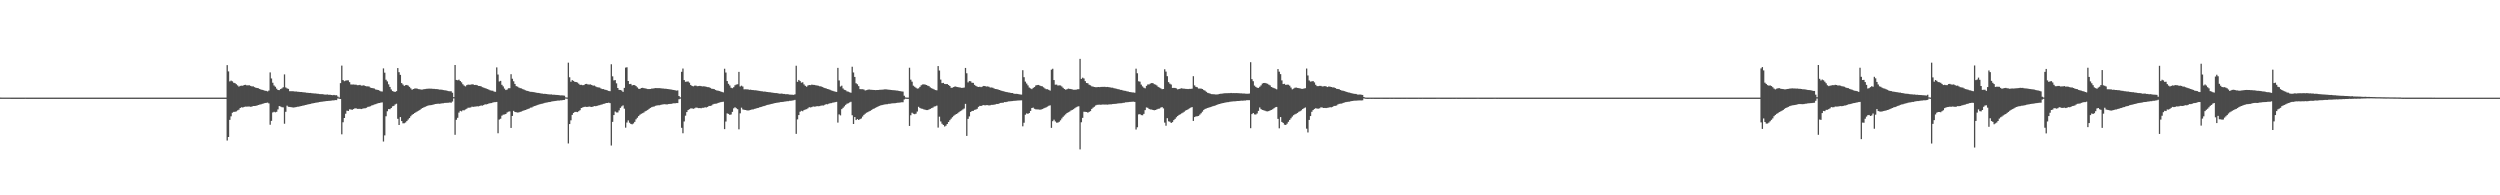 <?xml version="1.0" encoding="UTF-8"?>
<svg xmlns="http://www.w3.org/2000/svg" width="1920" height="150">
  <path d="M0 74.911h1v1.000H0zM1 74.934h1v1.000H1zM2 74.952h1v1.000H2zM3 74.941h1v1.000H3zM4 74.940h1v1.000H4zM5 74.952h1v1.000H5zM6 74.946h1v1.000H6zM7 74.952h1v1.000H7zM8 74.958h1v1.000H8zM9 74.957h1v1.000H9zM10 74.965h1v1.000H10zM11 74.959h1v1.000H11zM12 74.963h1v1.000H12zM13 74.962h1v1.000H13zM14 74.965h1v1.000H14zM15 74.961h1v1.000H15zM16 74.957h1v1.000H16zM17 74.961h1v1.000H17zM18 74.969h1v1.000H18zM19 74.952h1v1.000H19zM20 74.969h1v1.000H20zM21 74.962h1v1.000H21zM22 74.961h1v1.000H22zM23 74.968h1v1.000H23zM24 74.966h1v1.000H24zM25 74.965h1v1.000H25zM26 74.960h1v1.000H26zM27 74.964h1v1.000H27zM28 74.962h1v1.000H28zM29 74.969h1v1.000H29zM30 74.967h1v1.000H30zM31 74.972h1v1.000H31zM32 74.969h1v1.000H32zM33 74.969h1v1.000H33zM34 74.974h1v1.000H34zM35 74.972h1v1.000H35zM36 74.967h1v1.000H36zM37 74.972h1v1.000H37zM38 74.968h1v1.000H38zM39 74.970h1v1.000H39zM40 74.970h1v1.000H40zM41 74.971h1v1.000H41zM42 74.972h1v1.000H42zM43 74.964h1v1.000H43zM44 74.973h1v1.000H44zM45 74.970h1v1.000H45zM46 74.972h1v1.000H46zM47 74.970h1v1.000H47zM48 74.974h1v1.000H48zM49 74.970h1v1.000H49zM50 74.970h1v1.000H50zM51 74.975h1v1.000H51zM52 74.969h1v1.000H52zM53 74.973h1v1.000H53zM54 74.969h1v1.000H54zM55 74.976h1v1.000H55zM56 74.976h1v1.000H56zM57 74.974h1v1.000H57zM58 74.974h1v1.000H58zM59 74.975h1v1.000H59zM60 74.974h1v1.000H60zM61 74.971h1v1.000H61zM62 74.973h1v1.000H62zM63 74.974h1v1.000H63zM64 74.973h1v1.000H64zM65 74.974h1v1.000H65zM66 74.975h1v1.000H66zM67 74.972h1v1.000H67zM68 74.978h1v1.000H68zM69 74.978h1v1.000H69zM70 74.969h1v1.000H70zM71 74.972h1v1.000H71zM72 74.977h1v1.000H72zM73 74.978h1v1.000H73zM74 74.973h1v1.000H74zM75 74.976h1v1.000H75zM76 74.977h1v1.000H76zM77 74.977h1v1.000H77zM78 74.974h1v1.000H78zM79 74.971h1v1.000H79zM80 74.975h1v1.000H80zM81 74.979h1v1.000H81zM82 74.974h1v1.000H82zM83 74.973h1v1.000H83zM84 74.974h1v1.000H84zM85 74.974h1v1.000H85zM86 74.973h1v1.000H86zM87 74.974h1v1.000H87zM88 74.973h1v1.000H88zM89 74.978h1v1.000H89zM90 74.979h1v1.000H90zM91 74.978h1v1.000H91zM92 74.978h1v1.000H92zM93 74.975h1v1.000H93zM94 74.978h1v1.000H94zM95 74.978h1v1.000H95zM96 74.979h1v1.000H96zM97 74.979h1v1.000H97zM98 74.976h1v1.000H98zM99 74.976h1v1.000H99zM100 74.979h1v1.000H100zM101 74.975h1v1.000H101zM102 74.980h1v1.000H102zM103 74.979h1v1.000H103zM104 74.976h1v1.000H104zM105 74.978h1v1.000H105zM106 74.973h1v1.000H106zM107 74.978h1v1.000H107zM108 74.979h1v1.000H108zM109 74.976h1v1.000H109zM110 74.974h1v1.000H110zM111 74.974h1v1.000H111zM112 74.977h1v1.000H112zM113 74.979h1v1.000H113zM114 74.977h1v1.000H114zM115 74.978h1v1.000H115zM116 74.976h1v1.000H116zM117 74.976h1v1.000H117zM118 74.977h1v1.000H118zM119 74.979h1v1.000H119zM120 74.973h1v1.000H120zM121 74.972h1v1.000H121zM122 74.973h1v1.000H122zM123 74.974h1v1.000H123zM124 74.977h1v1.000H124zM125 74.976h1v1.000H125zM126 74.977h1v1.000H126zM127 74.973h1v1.000H127zM128 74.980h1v1.000H128zM129 74.979h1v1.000H129zM130 74.979h1v1.000H130zM131 74.973h1v1.000H131zM132 74.976h1v1.000H132zM133 74.977h1v1.000H133zM134 74.978h1v1.000H134zM135 74.977h1v1.000H135zM136 74.977h1v1.000H136zM137 74.974h1v1.000H137zM138 74.978h1v1.000H138zM139 74.972h1v1.000H139zM140 74.976h1v1.000H140zM141 74.976h1v1.000H141zM142 74.976h1v1.000H142zM143 74.977h1v1.000H143zM144 74.978h1v1.000H144zM145 74.971h1v1.000H145zM146 74.977h1v1.000H146zM147 74.978h1v1.000H147zM148 74.976h1v1.000H148zM149 74.973h1v1.000H149zM150 74.976h1v1.000H150zM151 74.972h1v1.000H151zM152 74.976h1v1.000H152zM153 74.979h1v1.000H153zM154 74.972h1v1.000H154zM155 74.978h1v1.000H155zM156 74.974h1v1.000H156zM157 74.976h1v1.000H157zM158 74.978h1v1.000H158zM159 74.975h1v1.000H159zM160 74.981h1v1.000H160zM161 74.972h1v1.000H161zM162 74.978h1v1.000H162zM163 74.977h1v1.000H163zM164 74.973h1v1.000H164zM165 74.978h1v1.000H165zM166 74.975h1v1.000H166zM167 74.977h1v1.000H167zM168 74.971h1v1.000H168zM169 74.974h1v1.000H169zM170 74.977h1v1.000H170zM171 74.975h1v1.000H171zM172 74.978h1v1.000H172zM173 74.975h1v1.000H173zM174 50.031h1v57.889H174zM175 54.840h1v50.383H175zM176 62.536h1v29.541H176zM177 61.884h1v27.468H177zM178 62.467h1v24.117H178zM179 63.520h1v22.392H179zM180 63.838h1v22.042H180zM181 64.670h1v20.901H181zM182 65.571h1v19.219H182zM183 66.519h1v17.714H183zM184 65.939h1v16.988H184zM185 65.804h1v16.570H185zM186 65.849h1v16.759H186zM187 65.291h1v16.855H187zM188 65.145h1v16.704H188zM189 65.527h1v16.413H189zM190 65.539h1v16.301H190zM191 65.507h1v16.300H191zM192 65.925h1v16.082H192zM193 66.360h1v15.491H193zM194 66.328h1v15.093H194zM195 66.922h1v14.505H195zM196 67.382h1v13.909H196zM197 67.607h1v13.366H197zM198 67.786h1v12.863H198zM199 68.348h1v11.992H199zM200 68.795h1v11.351H200zM201 69.032h1v10.689H201zM202 69.290h1v10.226H202zM203 69.669h1v9.452H203zM204 69.776h1v9.250H204zM205 70.169h1v8.637H205zM206 69.547h1v9.847H206zM207 55.605h1v40.202H207zM208 60.248h1v32.590H208zM209 63.524h1v22.834H209zM210 65.636h1v20.247H210zM211 66.613h1v19.639H211zM212 68.092h1v17.789H212zM213 69.121h1v14.889H213zM214 69.198h1v12.286H214zM215 68.406h1v13.393H215zM216 67.888h1v14.443H216zM217 67.026h1v15.452H217zM218 57.144h1v37.906H218zM219 67.189h1v18.660H219zM220 67.905h1v13.231H220zM221 68.244h1v13.785H221zM222 70.018h1v12.105H222zM223 70.016h1v12.256H223zM224 70.042h1v12.422H224zM225 70.103h1v12.506H225zM226 70.311h1v12.130H226zM227 70.230h1v12.006H227zM228 70.476h1v11.485H228zM229 70.510h1v11.424H229zM230 70.639h1v10.955H230zM231 70.639h1v10.782H231zM232 70.800h1v10.343H232zM233 70.926h1v10.084H233zM234 71.024h1v9.617H234zM235 71.207h1v9.291H235zM236 71.250h1v8.943H236zM237 71.422h1v8.567H237zM238 71.386h1v8.454H238zM239 71.594h1v7.879H239zM240 71.670h1v7.614H240zM241 71.759h1v7.354H241zM242 71.786h1v7.133H242zM243 71.970h1v6.764H243zM244 72.032h1v6.564H244zM245 72.224h1v6.101H245zM246 72.302h1v5.883H246zM247 72.282h1v5.793H247zM248 72.449h1v5.484H248zM249 72.630h1v5.191H249zM250 72.636h1v4.963H250zM251 72.564h1v5.002H251zM252 72.788h1v4.680H252zM253 72.777h1v4.634H253zM254 72.969h1v4.311H254zM255 73.101h1v3.994H255zM256 72.895h1v4.225H256zM257 73.156h1v3.718H257zM258 73.098h1v3.787H258zM259 74.136h1v1.496H259zM260 74.836h1v1.000H260zM261 63.859h1v12.175H261zM262 50.404h1v52.756H262zM263 61.500h1v32.418H263zM264 62.378h1v28.244H264zM265 61.896h1v25.432H265zM266 61.679h1v23.324H266zM267 61.707h1v23.530H267zM268 63.085h1v20.859H268zM269 64.855h1v19.236H269zM270 64.918h1v19.464H270zM271 64.873h1v18.897H271zM272 65.017h1v18.210H272zM273 65.013h1v18.187H273zM274 65.432h1v18.170H274zM275 65.357h1v18.229H275zM276 65.170h1v18.408H276zM277 65.751h1v18.000H277zM278 65.684h1v17.793H278zM279 65.506h1v17.693H279zM280 66.023h1v17.101H280zM281 66.294h1v16.513H281zM282 66.292h1v15.807H282zM283 66.468h1v15.476H283zM284 67.284h1v14.340H284zM285 67.590h1v13.423H285zM286 67.727h1v13.015H286zM287 67.969h1v12.237H287zM288 68.717h1v11.294H288zM289 68.896h1v10.739H289zM290 69.135h1v10.094H290zM291 69.628h1v9.460H291zM292 70.126h1v8.672H292zM293 70.279h1v8.340H293zM294 52.524h1v56.198H294zM295 55.804h1v48.160H295zM296 61.252h1v28.025H296zM297 62.496h1v22.945H297zM298 64.791h1v18.975H298zM299 66.740h1v17.102H299zM300 68.719h1v14.212H300zM301 69.934h1v11.734H301zM302 70.375h1v10.936H302zM303 70.620h1v9.627H303zM304 69.980h1v9.668H304zM305 52.293h1v38.960H305zM306 55.451h1v40.524H306zM307 57.496h1v32.427H307zM308 63.775h1v29.214H308zM309 64.908h1v29.815H309zM310 65.964h1v28.689H310zM311 65.399h1v28.655H311zM312 65.243h1v27.712H312zM313 65.764h1v26.028H313zM314 66.739h1v23.929H314zM315 67.862h1v21.433H315zM316 68.901h1v19.291H316zM317 68.354h1v19.189H317zM318 67.967h1v18.800H318zM319 67.891h1v18.282H319zM320 68.091h1v17.450H320zM321 68.461h1v16.586H321zM322 68.553h1v15.866H322zM323 68.792h1v14.782H323zM324 68.770h1v14.162H324zM325 68.520h1v13.985H325zM326 68.401h1v13.662H326zM327 68.189h1v13.365H327zM328 68.123h1v13.104H328zM329 68.031h1v12.889H329zM330 68.108h1v12.688H330zM331 68.115h1v12.554H331zM332 68.234h1v12.190H332zM333 68.225h1v11.920H333zM334 68.384h1v11.489H334zM335 68.420h1v11.358H335zM336 68.570h1v11.044H336zM337 68.799h1v10.942H337zM338 68.803h1v10.771H338zM339 68.905h1v10.460H339zM340 69.157h1v10.135H340zM341 69.340h1v9.721H341zM342 69.441h1v9.556H342zM343 69.756h1v9.171H343zM344 69.980h1v8.907H344zM345 70.111h1v8.587H345zM346 70.078h1v8.844H346zM347 71.233h1v6.758H347zM348 74.583h1v1.000H348zM349 49.929h1v53.606H349zM350 61.400h1v30.631H350zM351 61.661h1v28.829H351zM352 61.204h1v25.277H352zM353 62.226h1v22.944H353zM354 63.231h1v22.302H354zM355 64.740h1v19.919H355zM356 65.720h1v19.015H356zM357 66.351h1v17.726H357zM358 65.385h1v18.120H358zM359 64.981h1v17.765H359zM360 65.073h1v17.610H360zM361 65.000h1v17.508H361zM362 64.708h1v17.227H362zM363 64.894h1v17.158H363zM364 65.268h1v16.646H364zM365 65.175h1v16.632H365zM366 65.432h1v16.172H366zM367 65.990h1v15.729H367zM368 66.048h1v15.333H368zM369 66.317h1v14.685H369zM370 66.970h1v14.170H370zM371 67.285h1v13.420H371zM372 67.681h1v12.441H372zM373 68.051h1v12.147H373zM374 68.411h1v11.496H374zM375 68.857h1v10.610H375zM376 69.378h1v9.893H376zM377 69.581h1v9.558H377zM378 69.698h1v9.041H378zM379 70.343h1v8.163H379zM380 70.521h1v7.893H380zM381 51.746h1v26.546H381zM382 57.252h1v45.117H382zM383 62.567h1v29.234H383zM384 62.117h1v29.047H384zM385 65.113h1v23.709H385zM386 66.375h1v21.696H386zM387 68.042h1v19.847H387zM388 69.172h1v18.404H388zM389 68.749h1v17.619H389zM390 67.812h1v17.956H390zM391 67.737h1v17.815H391zM392 56.977h1v41.283H392zM393 60.472h1v28.582H393zM394 62.420h1v22.731H394zM395 64.460h1v21.558H395zM396 66.158h1v20.037H396zM397 66.501h1v19.901H397zM398 67.218h1v19.086H398zM399 67.696h1v18.216H399zM400 67.886h1v17.761H400zM401 68.446h1v16.700H401zM402 68.805h1v15.987H402zM403 69.331h1v15.171H403zM404 69.709h1v14.430H404zM405 69.875h1v13.800H405zM406 70.276h1v13.014H406zM407 70.514h1v12.149H407zM408 70.554h1v11.986H408zM409 70.731h1v11.147H409zM410 70.863h1v10.595H410zM411 71.061h1v10.137H411zM412 71.302h1v9.449H412zM413 71.377h1v9.003H413zM414 71.515h1v8.626H414zM415 71.761h1v8.074H415zM416 71.899h1v7.715H416zM417 72.068h1v7.286H417zM418 72.026h1v6.961H418zM419 72.217h1v6.576H419zM420 72.348h1v6.315H420zM421 72.469h1v5.916H421zM422 72.549h1v5.782H422zM423 72.498h1v5.471H423zM424 72.751h1v5.095H424zM425 72.702h1v4.991H425zM426 72.863h1v4.641H426zM427 72.911h1v4.501H427zM428 72.954h1v4.262H428zM429 73.102h1v4.146H429zM430 73.255h1v3.785H430zM431 73.220h1v3.833H431zM432 73.301h1v3.503H432zM433 73.495h1v3.269H433zM434 74.746h1v1.000H434zM435 74.892h1v1.000H435zM436 48.139h1v62.028H436zM437 59.359h1v35.936H437zM438 62.749h1v29.663H438zM439 61.553h1v26.642H439zM440 62.091h1v24.624H440zM441 62.888h1v23.056H441zM442 62.977h1v22.955H442zM443 63.379h1v22.750H443zM444 64.238h1v21.164H444zM445 65.177h1v19.458H445zM446 65.119h1v17.849H446zM447 65.417h1v17.121H447zM448 65.341h1v16.796H448zM449 64.560h1v17.423H449zM450 64.397h1v17.739H450zM451 64.825h1v17.232H451zM452 64.900h1v16.904H452zM453 64.794h1v17.209H453zM454 65.302h1v16.851H454zM455 65.814h1v16.042H455zM456 65.708h1v15.738H456zM457 66.333h1v15.225H457zM458 66.903h1v14.437H458zM459 67.119h1v13.836H459zM460 67.229h1v13.562H460zM461 67.899h1v12.554H461zM462 68.399h1v11.777H462zM463 68.410h1v11.370H463zM464 68.873h1v10.736H464zM465 69.092h1v10.034H465zM466 69.418h1v9.664H466zM467 69.815h1v9.041H467zM468 70.026h1v9.188H468zM469 49.375h1v62.369H469zM470 58.607h1v35.010H470zM471 61.761h1v26.625H471zM472 61.473h1v24.172H472zM473 63.990h1v22.390H473zM474 67.576h1v18.777H474zM475 69.015h1v15.770H475zM476 69.126h1v13.698H476zM477 69.538h1v12.174H477zM478 70.572h1v10.366H478zM479 67.466h1v15.977H479zM480 51.913h1v46.141H480zM481 51.668h1v42.422H481zM482 62.223h1v30.223H482zM483 64.585h1v29.698H483zM484 64.433h1v30.772H484zM485 65.577h1v29.933H485zM486 65.301h1v29.500H486zM487 65.401h1v28.181H487zM488 66.113h1v25.557H488zM489 67.120h1v23.316H489zM490 68.133h1v21.008H490zM491 68.276h1v19.815H491zM492 67.568h1v19.841H492zM493 67.456h1v19.496H493zM494 67.706h1v18.710H494zM495 67.867h1v17.631H495zM496 68.108h1v16.944H496zM497 68.404h1v16.020H497zM498 68.396h1v15.203H498zM499 68.369h1v14.528H499zM500 68.046h1v14.292H500zM501 68.001h1v13.988H501zM502 67.805h1v13.969H502zM503 67.619h1v13.632H503zM504 67.707h1v13.296H504zM505 67.711h1v13.153H505zM506 67.699h1v13.133H506zM507 67.787h1v12.761H507zM508 67.951h1v12.310H508zM509 67.983h1v12.134H509zM510 68.126h1v11.906H510zM511 68.163h1v12.016H511zM512 68.358h1v11.840H512zM513 68.469h1v11.473H513zM514 68.629h1v11.193H514zM515 68.741h1v11.011H515zM516 68.979h1v10.510H516zM517 69.132h1v10.187H517zM518 69.332h1v10.010H518zM519 69.561h1v9.597H519zM520 69.451h1v9.683H520zM521 73.713h1v2.537H521zM522 74.760h1v1.000H522zM523 55.152h1v42.995H523zM524 52.651h1v49.706H524zM525 61.494h1v31.815H525zM526 62.817h1v26.004H526zM527 62.678h1v23.367H527zM528 62.586h1v21.968H528zM529 63.478h1v20.400H529zM530 65.227h1v18.024H530zM531 66.004h1v17.224H531zM532 66.318h1v17.225H532zM533 65.781h1v17.419H533zM534 65.735h1v16.825H534zM535 66.198h1v16.536H535zM536 66.087h1v16.969H536zM537 65.929h1v17.066H537zM538 66.154h1v16.992H538zM539 66.341h1v16.452H539zM540 66.234h1v16.561H540zM541 66.401h1v16.003H541zM542 66.672h1v15.851H542zM543 66.926h1v15.198H543zM544 66.990h1v14.360H544zM545 67.487h1v13.888H545zM546 68.080h1v12.961H546zM547 68.234h1v11.985H547zM548 68.387h1v11.377H548zM549 69.073h1v10.603H549zM550 69.483h1v10.095H550zM551 69.620h1v9.426H551zM552 69.929h1v8.829H552zM553 70.256h1v8.237H553zM554 70.603h1v7.681H554zM555 70.963h1v7.171H555zM556 52.803h1v46.387H556zM557 55.726h1v37.636H557zM558 62.249h1v24.861H558zM559 64.368h1v23.087H559zM560 65.634h1v22.589H560zM561 67.360h1v20.570H561zM562 67.742h1v18.195H562zM563 66.978h1v16.221H563zM564 65.470h1v16.932H564zM565 64.933h1v18.191H565zM566 64.732h1v19.145H566zM567 55.194h1v44.125H567zM568 66.425h1v20.627H568zM569 65.777h1v16.903H569zM570 66.438h1v17.619H570zM571 68.622h1v15.688H571zM572 68.573h1v15.906H572zM573 68.585h1v16.171H573zM574 68.679h1v16.222H574zM575 68.943h1v15.764H575zM576 68.872h1v15.561H576zM577 69.131h1v14.942H577zM578 69.184h1v14.844H578zM579 69.326h1v14.281H579zM580 69.312h1v14.078H580zM581 69.539h1v13.467H581zM582 69.682h1v13.157H582zM583 69.814h1v12.549H583zM584 70.062h1v12.111H584zM585 70.134h1v11.639H585zM586 70.353h1v11.134H586zM587 70.317h1v10.981H587zM588 70.567h1v10.231H588zM589 70.674h1v9.881H589zM590 70.809h1v9.563H590zM591 70.850h1v9.249H591zM592 71.064h1v8.779H592zM593 71.159h1v8.506H593zM594 71.398h1v7.927H594zM595 71.495h1v7.624H595zM596 71.489h1v7.477H596zM597 71.692h1v7.105H597zM598 71.925h1v6.728H598zM599 71.923h1v6.441H599zM600 71.849h1v6.498H600zM601 72.147h1v6.063H601zM602 72.135h1v5.906H602zM603 72.394h1v5.555H603zM604 72.286h1v5.448H604zM605 72.442h1v5.300H605zM606 72.641h1v4.783H606zM607 72.721h1v4.686H607zM608 72.737h1v4.474H608zM609 72.833h1v4.202H609zM610 72.424h1v4.267H610zM611 50.468h1v52.347H611zM612 62.835h1v28.853H612zM613 61.368h1v27.001H613zM614 62.283h1v23.543H614zM615 63.478h1v21.628H615zM616 63.179h1v22.252H616zM617 64.835h1v19.677H617zM618 65.904h1v18.241H618zM619 66.619h1v17.236H619zM620 65.652h1v17.524H620zM621 65.271h1v17.035H621zM622 65.357h1v17.190H622zM623 64.971h1v17.321H623zM624 65.153h1v16.606H624zM625 65.241h1v16.704H625zM626 65.461h1v16.346H626zM627 65.651h1v15.845H627zM628 65.863h1v15.748H628zM629 66.237h1v15.277H629zM630 66.286h1v14.875H630zM631 66.756h1v14.243H631zM632 67.221h1v13.803H632zM633 67.623h1v12.882H633zM634 67.908h1v12.075H634zM635 68.350h1v11.755H635zM636 68.560h1v11.088H636zM637 68.987h1v10.332H637zM638 69.481h1v9.705H638zM639 69.720h1v9.121H639zM640 70.105h1v8.584H640zM641 70.414h1v8.045H641zM642 70.603h1v7.649H642zM643 52.108h1v42.047H643zM644 61.784h1v26.067H644zM645 66.484h1v22.158H645zM646 65.808h1v18.008H646zM647 67.942h1v14.832H647zM648 68.947h1v12.754H648zM649 69.253h1v11.304H649zM650 70.154h1v9.494H650zM651 70.391h1v8.910H651zM652 70.850h1v7.819H652zM653 71.223h1v6.973H653zM654 51.270h1v37.233H654zM655 55.631h1v39.582H655zM656 59.078h1v30.850H656zM657 63.923h1v28.305H657zM658 64.735h1v26.686H658zM659 66.142h1v25.994H659zM660 68.473h1v23.039H660zM661 68.485h1v22.510H661zM662 68.486h1v21.014H662zM663 68.761h1v19.467H663zM664 69.475h1v17.867H664zM665 69.197h1v17.375H665zM666 68.931h1v17.196H666zM667 68.702h1v16.814H667zM668 68.921h1v16.163H668zM669 68.986h1v15.458H669zM670 69.080h1v14.583H670zM671 69.096h1v14.224H671zM672 69.221h1v13.550H672zM673 69.095h1v13.115H673zM674 69.129h1v12.588H674zM675 68.954h1v12.350H675zM676 68.937h1v11.972H676zM677 68.868h1v11.815H677zM678 68.758h1v11.696H678zM679 68.607h1v11.624H679zM680 68.617h1v11.444H680zM681 68.765h1v11.271H681zM682 68.869h1v10.855H682zM683 68.965h1v10.747H683zM684 69.097h1v10.389H684zM685 69.207h1v10.138H685zM686 69.287h1v10.000H686zM687 69.376h1v9.885H687zM688 69.521h1v9.549H688zM689 69.605h1v9.314H689zM690 69.882h1v8.967H690zM691 70.034h1v8.680H691zM692 70.211h1v8.335H692zM693 70.332h1v8.190H693zM694 73.518h1v2.882H694zM695 74.804h1v1.000H695zM696 74.945h1v1.000H696zM697 74.956h1v1.000H697zM698 51.998h1v44.742H698zM699 61.171h1v27.334H699zM700 62.706h1v23.878H700zM701 65.771h1v21.557H701zM702 66.602h1v21.078H702zM703 67.402h1v19.916H703zM704 68.071h1v17.561H704zM705 67.853h1v14.159H705zM706 66.737h1v16.156H706zM707 65.493h1v17.911H707zM708 64.880h1v18.684H708zM709 64.770h1v19.242H709zM710 64.911h1v19.371H710zM711 65.286h1v19.226H711zM712 65.774h1v18.758H712zM713 66.170h1v17.892H713zM714 67.133h1v16.476H714zM715 67.752h1v15.301H715zM716 68.195h1v14.418H716zM717 68.724h1v13.074H717zM718 69.152h1v12.438H718zM719 69.361h1v11.747H719zM720 50.762h1v47.244H720zM721 54.179h1v35.411H721zM722 61.120h1v32.146H722zM723 63.837h1v31.167H723zM724 63.657h1v32.340H724zM725 64.475h1v32.698H725zM726 64.637h1v31.881H726zM727 64.509h1v30.744H727zM728 65.295h1v28.417H728zM729 66.047h1v26.246H729zM730 67.432h1v23.722H730zM731 67.316h1v22.698H731zM732 66.815h1v22.116H732zM733 66.354h1v21.835H733zM734 66.644h1v20.932H734zM735 66.850h1v20.194H735zM736 67.085h1v19.067H736zM737 67.203h1v18.219H737zM738 67.493h1v17.369H738zM739 67.456h1v16.624H739zM740 67.203h1v16.151H740zM741 52.195h1v27.570H741zM742 56.266h1v48.106H742zM743 63.260h1v28.039H743zM744 62.260h1v27.114H744zM745 62.408h1v23.615H745zM746 63.535h1v21.688H746zM747 63.652h1v21.496H747zM748 65.153h1v19.249H748zM749 65.948h1v18.165H749zM750 66.510h1v17.058H750zM751 66.795h1v15.301H751zM752 66.621h1v14.707H752zM753 66.928h1v14.463H753zM754 66.471h1v14.486H754zM755 65.989h1v14.689H755zM756 66.124h1v14.835H756zM757 66.457h1v14.309H757zM758 66.352h1v14.382H758zM759 66.631h1v14.367H759zM760 67.230h1v13.590H760zM761 67.178h1v13.384H761zM762 67.404h1v13.137H762zM763 67.927h1v12.477H763zM764 68.337h1v11.866H764zM765 68.440h1v11.368H765zM766 68.733h1v11.157H766zM767 69.101h1v10.301H767zM768 69.440h1v9.634H768zM769 69.811h1v9.139H769zM770 70.038h1v8.837H770zM771 70.273h1v8.109H771zM772 70.610h1v7.850H772zM773 70.770h1v7.417H773zM774 70.988h1v6.896H774zM775 71.128h1v6.701H775zM776 71.409h1v6.322H776zM777 71.410h1v6.203H777zM778 71.850h1v5.604H778zM779 72.066h1v5.353H779zM780 72.025h1v5.264H780zM781 72.152h1v5.055H781zM782 72.366h1v4.800H782zM783 72.573h1v4.553H783zM784 72.641h1v4.418H784zM785 53.938h1v43.087H785zM786 59.304h1v34.931H786zM787 62.658h1v25.482H787zM788 64.129h1v22.945H788zM789 65.590h1v21.867H789zM790 67.238h1v19.532H790zM791 67.869h1v17.335H791zM792 68.445h1v14.510H792zM793 67.475h1v15.143H793zM794 66.847h1v16.701H794zM795 65.646h1v18.312H795zM796 65.314h1v18.706H796zM797 65.246h1v18.833H797zM798 65.621h1v18.582H798zM799 66.084h1v18.092H799zM800 66.317h1v17.435H800zM801 67.071h1v16.249H801zM802 67.883h1v14.937H802zM803 68.504h1v13.940H803zM804 68.529h1v13.345H804zM805 69.014h1v12.215H805zM806 69.590h1v11.292H806zM807 53.483h1v44.699H807zM808 52.780h1v40.322H808zM809 61.513h1v30.397H809zM810 65.019h1v28.261H810zM811 64.951h1v29.282H811zM812 65.710h1v28.460H812zM813 65.511h1v28.045H813zM814 65.639h1v26.757H814zM815 66.386h1v24.575H815zM816 67.420h1v22.272H816zM817 68.356h1v20.315H817zM818 68.937h1v18.800H818zM819 68.481h1v18.319H819zM820 68.023h1v18.201H820zM821 68.243h1v17.466H821zM822 68.404h1v16.491H822zM823 68.660h1v15.771H823zM824 68.928h1v14.935H824zM825 68.922h1v14.188H825zM826 68.881h1v13.519H826zM827 68.538h1v13.343H827zM828 68.510h1v13.082H828zM829 45.205h1v69.539H829zM830 60.558h1v33.342H830zM831 59.642h1v30.869H831zM832 60.258h1v25.553H832zM833 62.292h1v23.623H833zM834 63.756h1v22.254H834zM835 63.971h1v22.537H835zM836 65.061h1v20.872H836zM837 65.558h1v19.798H837zM838 66.303h1v17.355H838zM839 66.502h1v16.178H839zM840 66.821h1v15.151H840zM841 66.971h1v14.001H841zM842 66.957h1v13.598H842zM843 66.794h1v13.652H843zM844 66.904h1v13.472H844zM845 66.752h1v13.710H845zM846 66.712h1v13.573H846zM847 66.696h1v13.588H847zM848 66.674h1v13.644H848zM849 66.861h1v13.424H849zM850 66.786h1v13.577H850zM851 66.933h1v13.321H851zM852 67.052h1v13.094H852zM853 67.315h1v12.831H853zM854 67.353h1v12.555H854zM855 67.739h1v12.079H855zM856 67.954h1v11.835H856zM857 68.123h1v11.532H857zM858 68.448h1v11.002H858zM859 68.582h1v10.755H859zM860 69.023h1v10.274H860zM861 69.082h1v10.161H861zM862 69.499h1v9.496H862zM863 69.697h1v9.185H863zM864 69.810h1v8.785H864zM865 70.128h1v8.424H865zM866 70.275h1v8.138H866zM867 70.639h1v7.642H867zM868 70.769h1v7.462H868zM869 70.971h1v7.140H869zM870 71.020h1v7.060H870zM871 71.241h1v7.022H871zM872 52.713h1v46.749H872zM873 56.254h1v41.492H873zM874 62.433h1v25.449H874zM875 62.715h1v24.954H875zM876 64.961h1v23.479H876zM877 66.338h1v22.198H877zM878 67.354h1v20.110H878zM879 67.817h1v16.772H879zM880 65.949h1v16.579H880zM881 64.876h1v17.934H881zM882 64.810h1v18.856H882zM883 64.151h1v19.924H883zM884 63.815h1v20.316H884zM885 63.853h1v20.619H885zM886 64.685h1v19.974H886zM887 64.989h1v19.476H887zM888 65.658h1v18.367H888zM889 66.702h1v16.857H889zM890 67.200h1v16.195H890zM891 67.826h1v14.831H891zM892 68.504h1v13.744H892zM893 68.370h1v14.858H893zM894 53.208h1v40.935H894zM895 55.010h1v41.544H895zM896 58.534h1v32.242H896zM897 63.063h1v30.145H897zM898 64.237h1v29.267H898zM899 64.923h1v29.539H899zM900 67.538h1v26.254H900zM901 67.502h1v24.774H901zM902 67.534h1v23.766H902zM903 67.867h1v22.219H903zM904 68.643h1v20.461H904zM905 68.375h1v19.869H905zM906 68.066h1v19.693H906zM907 67.776h1v19.292H907zM908 68.034h1v18.494H908zM909 68.122h1v17.687H909zM910 68.252h1v16.675H910zM911 68.277h1v16.203H911zM912 68.401h1v15.520H912zM913 68.233h1v15.010H913zM914 68.275h1v14.435H914zM915 68.097h1v14.119H915zM916 58.511h1v34.360H916zM917 65.611h1v24.277H917zM918 66.716h1v22.674H918zM919 67.039h1v22.244H919zM920 67.989h1v21.026H920zM921 67.979h1v20.024H921zM922 68.067h1v18.940H922zM923 68.330h1v17.405H923zM924 69.160h1v15.278H924zM925 69.650h1v13.993H925zM926 70.498h1v12.819H926zM927 71.252h1v11.666H927zM928 71.580h1v10.989H928zM929 71.920h1v10.346H929zM930 72.281h1v9.678H930zM931 72.329h1v9.210H931zM932 72.403h1v8.922H932zM933 72.572h1v8.438H933zM934 72.556h1v8.044H934zM935 72.462h1v7.667H935zM936 72.120h1v7.763H936zM937 71.986h1v7.651H937zM938 71.915h1v7.417H938zM939 71.722h1v7.398H939zM940 71.628h1v7.260H940zM941 71.596h1v7.122H941zM942 71.556h1v6.910H942zM943 71.533h1v6.915H943zM944 71.519h1v6.671H944zM945 71.376h1v6.654H945zM946 71.543h1v6.378H946zM947 71.450h1v6.386H947zM948 71.502h1v6.304H948zM949 71.490h1v6.184H949zM950 71.548h1v6.018H950zM951 71.556h1v5.999H951zM952 71.686h1v5.709H952zM953 71.680h1v5.636H953zM954 71.826h1v5.517H954zM955 71.786h1v5.448H955zM956 71.919h1v5.314H956zM957 71.965h1v5.006H957zM958 71.973h1v4.984H958zM959 71.858h1v5.114H959zM960 47.773h1v50.693H960zM961 60.795h1v26.868H961zM962 62.349h1v24.439H962zM963 65.754h1v22.087H963zM964 66.701h1v21.237H964zM965 67.375h1v19.784H965zM966 67.529h1v17.637H966zM967 66.625h1v15.911H967zM968 65.564h1v18.246H968zM969 64.159h1v20.268H969zM970 63.744h1v20.919H970zM971 63.694h1v21.325H971zM972 64.005h1v21.468H972zM973 64.320h1v21.210H973zM974 65.006h1v20.278H974zM975 65.570h1v19.221H975zM976 66.800h1v17.638H976zM977 67.253h1v16.608H977zM978 67.665h1v15.414H978zM979 68.122h1v14.269H979zM980 68.628h1v13.506H980zM981 53.027h1v38.258H981zM982 55.055h1v43.509H982zM983 56.922h1v32.982H983zM984 61.732h1v31.894H984zM985 64.572h1v29.829H985zM986 64.351h1v31.406H986zM987 65.243h1v30.778H987zM988 64.968h1v30.012H988zM989 65.064h1v28.497H989zM990 65.806h1v26.317H990zM991 67.238h1v23.630H991zM992 68.599h1v20.975H992zM993 68.050h1v20.433H993zM994 67.355h1v20.440H994zM995 67.217h1v20.114H995zM996 67.510h1v19.241H996zM997 67.664h1v18.194H997zM998 67.910h1v17.473H998zM999 68.224h1v16.530H999zM1000 68.230h1v15.465H1000zM1001 67.941h1v15.137H1001zM1002 67.726h1v14.823H1002zM1003 52.626h1v46.173H1003zM1004 57.967h1v43.758H1004zM1005 61.808h1v30.321H1005zM1006 62.691h1v26.444H1006zM1007 62.442h1v23.401H1007zM1008 62.276h1v22.251H1008zM1009 63.303h1v20.334H1009zM1010 65.122h1v17.976H1010zM1011 66.175h1v17.244H1011zM1012 66.172h1v17.282H1012zM1013 65.921h1v17.261H1013zM1014 65.937h1v16.478H1014zM1015 66.391h1v16.191H1015zM1016 66.310h1v16.656H1016zM1017 66.075h1v16.832H1017zM1018 66.337h1v16.662H1018zM1019 66.883h1v15.889H1019zM1020 66.401h1v16.220H1020zM1021 66.561h1v15.766H1021zM1022 66.839h1v15.581H1022zM1023 67.104h1v14.980H1023zM1024 67.135h1v14.208H1024zM1025 67.591h1v13.711H1025zM1026 68.216h1v12.812H1026zM1027 68.327h1v11.925H1027zM1028 68.486h1v11.278H1028zM1029 69.132h1v10.503H1029zM1030 69.521h1v10.019H1030zM1031 69.664h1v9.387H1031zM1032 69.977h1v8.748H1032zM1033 70.304h1v8.159H1033zM1034 70.639h1v7.659H1034zM1035 71.013h1v7.122H1035zM1036 71.122h1v6.942H1036zM1037 71.485h1v6.224H1037zM1038 71.717h1v5.850H1038zM1039 71.931h1v5.485H1039zM1040 72.097h1v5.223H1040zM1041 72.151h1v5.141H1041zM1042 72.577h1v4.613H1042zM1043 72.672h1v4.467H1043zM1044 72.529h1v4.565H1044zM1045 72.769h1v4.387H1045zM1046 72.884h1v4.195H1046zM1047 74.508h1v1.077H1047zM1048 74.901h1v1.000H1048zM1049 74.943h1v1.000H1049zM1050 74.957h1v1.000H1050zM1051 74.953h1v1.000H1051zM1052 74.952h1v1.000H1052zM1053 74.960h1v1.000H1053zM1054 74.946h1v1.000H1054zM1055 74.957h1v1.000H1055zM1056 74.965h1v1.000H1056zM1057 74.957h1v1.000H1057zM1058 74.967h1v1.000H1058zM1059 74.965h1v1.000H1059zM1060 74.950h1v1.000H1060zM1061 74.956h1v1.000H1061zM1062 74.960h1v1.000H1062zM1063 74.965h1v1.000H1063zM1064 74.961h1v1.000H1064zM1065 74.962h1v1.000H1065zM1066 74.957h1v1.000H1066zM1067 74.950h1v1.000H1067zM1068 74.960h1v1.000H1068zM1069 74.960h1v1.000H1069zM1070 74.955h1v1.000H1070zM1071 74.965h1v1.000H1071zM1072 74.965h1v1.000H1072zM1073 74.962h1v1.000H1073zM1074 74.961h1v1.000H1074zM1075 74.961h1v1.000H1075zM1076 74.956h1v1.000H1076zM1077 74.962h1v1.000H1077zM1078 74.961h1v1.000H1078zM1079 74.961h1v1.000H1079zM1080 74.954h1v1.000H1080zM1081 74.958h1v1.000H1081zM1082 74.960h1v1.000H1082zM1083 74.960h1v1.000H1083zM1084 74.964h1v1.000H1084zM1085 74.961h1v1.000H1085zM1086 74.963h1v1.000H1086zM1087 74.962h1v1.000H1087zM1088 74.960h1v1.000H1088zM1089 74.954h1v1.000H1089zM1090 74.962h1v1.000H1090zM1091 74.960h1v1.000H1091zM1092 74.953h1v1.000H1092zM1093 74.962h1v1.000H1093zM1094 74.965h1v1.000H1094zM1095 74.959h1v1.000H1095zM1096 74.962h1v1.000H1096zM1097 74.964h1v1.000H1097zM1098 74.958h1v1.000H1098zM1099 74.967h1v1.000H1099zM1100 74.963h1v1.000H1100zM1101 74.962h1v1.000H1101zM1102 74.960h1v1.000H1102zM1103 74.953h1v1.000H1103zM1104 74.951h1v1.000H1104zM1105 74.954h1v1.000H1105zM1106 74.962h1v1.000H1106zM1107 74.962h1v1.000H1107zM1108 74.967h1v1.000H1108zM1109 74.962h1v1.000H1109zM1110 74.960h1v1.000H1110zM1111 74.966h1v1.000H1111zM1112 74.957h1v1.000H1112zM1113 74.958h1v1.000H1113zM1114 74.962h1v1.000H1114zM1115 74.956h1v1.000H1115zM1116 74.963h1v1.000H1116zM1117 74.959h1v1.000H1117zM1118 74.955h1v1.000H1118zM1119 74.964h1v1.000H1119zM1120 74.960h1v1.000H1120zM1121 74.962h1v1.000H1121zM1122 74.956h1v1.000H1122zM1123 74.962h1v1.000H1123zM1124 74.960h1v1.000H1124zM1125 74.966h1v1.000H1125zM1126 74.961h1v1.000H1126zM1127 74.964h1v1.000H1127zM1128 74.963h1v1.000H1128zM1129 74.965h1v1.000H1129zM1130 74.960h1v1.000H1130zM1131 74.961h1v1.000H1131zM1132 74.957h1v1.000H1132zM1133 74.957h1v1.000H1133zM1134 74.953h1v1.000H1134zM1135 74.955h1v1.000H1135zM1136 74.960h1v1.000H1136zM1137 74.963h1v1.000H1137zM1138 74.959h1v1.000H1138zM1139 74.961h1v1.000H1139zM1140 74.958h1v1.000H1140zM1141 74.963h1v1.000H1141zM1142 74.962h1v1.000H1142zM1143 74.959h1v1.000H1143zM1144 74.964h1v1.000H1144zM1145 74.961h1v1.000H1145zM1146 74.956h1v1.000H1146zM1147 74.956h1v1.000H1147zM1148 74.952h1v1.000H1148zM1149 74.966h1v1.000H1149zM1150 74.956h1v1.000H1150zM1151 74.959h1v1.000H1151zM1152 74.963h1v1.000H1152zM1153 74.964h1v1.000H1153zM1154 74.957h1v1.000H1154zM1155 74.963h1v1.000H1155zM1156 74.962h1v1.000H1156zM1157 74.960h1v1.000H1157zM1158 74.967h1v1.000H1158zM1159 74.958h1v1.000H1159zM1160 74.961h1v1.000H1160zM1161 74.963h1v1.000H1161zM1162 74.966h1v1.000H1162zM1163 74.958h1v1.000H1163zM1164 74.960h1v1.000H1164zM1165 74.967h1v1.000H1165zM1166 74.958h1v1.000H1166zM1167 74.965h1v1.000H1167zM1168 74.962h1v1.000H1168zM1169 74.962h1v1.000H1169zM1170 74.962h1v1.000H1170zM1171 74.963h1v1.000H1171zM1172 74.968h1v1.000H1172zM1173 74.960h1v1.000H1173zM1174 74.967h1v1.000H1174zM1175 74.960h1v1.000H1175zM1176 74.967h1v1.000H1176zM1177 74.959h1v1.000H1177zM1178 74.966h1v1.000H1178zM1179 74.964h1v1.000H1179zM1180 74.966h1v1.000H1180zM1181 74.960h1v1.000H1181zM1182 74.967h1v1.000H1182zM1183 74.961h1v1.000H1183zM1184 74.963h1v1.000H1184zM1185 74.962h1v1.000H1185zM1186 74.961h1v1.000H1186zM1187 74.959h1v1.000H1187zM1188 74.964h1v1.000H1188zM1189 74.965h1v1.000H1189zM1190 74.972h1v1.000H1190zM1191 74.972h1v1.000H1191zM1192 74.966h1v1.000H1192zM1193 74.971h1v1.000H1193zM1194 74.964h1v1.000H1194zM1195 74.970h1v1.000H1195zM1196 74.969h1v1.000H1196zM1197 74.968h1v1.000H1197zM1198 74.969h1v1.000H1198zM1199 74.970h1v1.000H1199zM1200 74.971h1v1.000H1200zM1201 74.972h1v1.000H1201zM1202 74.971h1v1.000H1202zM1203 74.969h1v1.000H1203zM1204 74.973h1v1.000H1204zM1205 74.972h1v1.000H1205zM1206 74.971h1v1.000H1206zM1207 74.971h1v1.000H1207zM1208 74.973h1v1.000H1208zM1209 74.972h1v1.000H1209zM1210 74.973h1v1.000H1210zM1211 74.972h1v1.000H1211zM1212 74.971h1v1.000H1212zM1213 74.969h1v1.000H1213zM1214 74.967h1v1.000H1214zM1215 74.973h1v1.000H1215zM1216 74.973h1v1.000H1216zM1217 74.971h1v1.000H1217zM1218 74.977h1v1.000H1218zM1219 74.967h1v1.000H1219zM1220 74.974h1v1.000H1220zM1221 74.978h1v1.000H1221zM1222 74.977h1v1.000H1222zM1223 74.968h1v1.000H1223zM1224 74.976h1v1.000H1224zM1225 74.973h1v1.000H1225zM1226 74.973h1v1.000H1226zM1227 74.975h1v1.000H1227zM1228 74.974h1v1.000H1228zM1229 74.974h1v1.000H1229zM1230 74.978h1v1.000H1230zM1231 74.977h1v1.000H1231zM1232 74.974h1v1.000H1232zM1233 74.976h1v1.000H1233zM1234 74.976h1v1.000H1234zM1235 74.975h1v1.000H1235zM1236 74.976h1v1.000H1236zM1237 74.977h1v1.000H1237zM1238 74.976h1v1.000H1238zM1239 74.976h1v1.000H1239zM1240 74.978h1v1.000H1240zM1241 74.976h1v1.000H1241zM1242 74.976h1v1.000H1242zM1243 74.977h1v1.000H1243zM1244 74.978h1v1.000H1244zM1245 74.974h1v1.000H1245zM1246 74.974h1v1.000H1246zM1247 74.978h1v1.000H1247zM1248 74.973h1v1.000H1248zM1249 74.971h1v1.000H1249zM1250 74.976h1v1.000H1250zM1251 74.979h1v1.000H1251zM1252 74.975h1v1.000H1252zM1253 74.974h1v1.000H1253zM1254 74.978h1v1.000H1254zM1255 74.977h1v1.000H1255zM1256 74.972h1v1.000H1256zM1257 74.977h1v1.000H1257zM1258 74.976h1v1.000H1258zM1259 74.976h1v1.000H1259zM1260 74.979h1v1.000H1260zM1261 74.975h1v1.000H1261zM1262 74.972h1v1.000H1262zM1263 74.978h1v1.000H1263zM1264 74.977h1v1.000H1264zM1265 74.977h1v1.000H1265zM1266 74.978h1v1.000H1266zM1267 74.976h1v1.000H1267zM1268 74.980h1v1.000H1268zM1269 74.977h1v1.000H1269zM1270 74.979h1v1.000H1270zM1271 74.974h1v1.000H1271zM1272 74.979h1v1.000H1272zM1273 74.978h1v1.000H1273zM1274 74.979h1v1.000H1274zM1275 74.969h1v1.000H1275zM1276 74.976h1v1.000H1276zM1277 74.977h1v1.000H1277zM1278 74.977h1v1.000H1278zM1279 74.974h1v1.000H1279zM1280 74.978h1v1.000H1280zM1281 74.981h1v1.000H1281zM1282 74.975h1v1.000H1282zM1283 74.972h1v1.000H1283zM1284 74.978h1v1.000H1284zM1285 74.975h1v1.000H1285zM1286 74.976h1v1.000H1286zM1287 74.977h1v1.000H1287zM1288 74.973h1v1.000H1288zM1289 74.979h1v1.000H1289zM1290 74.977h1v1.000H1290zM1291 74.978h1v1.000H1291zM1292 74.975h1v1.000H1292zM1293 74.977h1v1.000H1293zM1294 74.973h1v1.000H1294zM1295 74.976h1v1.000H1295zM1296 74.977h1v1.000H1296zM1297 74.978h1v1.000H1297zM1298 74.974h1v1.000H1298zM1299 74.977h1v1.000H1299zM1300 74.977h1v1.000H1300zM1301 74.978h1v1.000H1301zM1302 74.974h1v1.000H1302zM1303 74.976h1v1.000H1303zM1304 74.978h1v1.000H1304zM1305 74.977h1v1.000H1305zM1306 74.978h1v1.000H1306zM1307 74.976h1v1.000H1307zM1308 74.979h1v1.000H1308zM1309 74.981h1v1.000H1309zM1310 74.974h1v1.000H1310zM1311 74.979h1v1.000H1311zM1312 74.973h1v1.000H1312zM1313 74.972h1v1.000H1313zM1314 74.976h1v1.000H1314zM1315 74.978h1v1.000H1315zM1316 74.975h1v1.000H1316zM1317 74.975h1v1.000H1317zM1318 74.977h1v1.000H1318zM1319 74.979h1v1.000H1319zM1320 74.974h1v1.000H1320zM1321 74.977h1v1.000H1321zM1322 74.976h1v1.000H1322zM1323 74.974h1v1.000H1323zM1324 74.975h1v1.000H1324zM1325 74.979h1v1.000H1325zM1326 74.973h1v1.000H1326zM1327 74.976h1v1.000H1327zM1328 74.975h1v1.000H1328zM1329 74.978h1v1.000H1329zM1330 74.978h1v1.000H1330zM1331 74.971h1v1.000H1331zM1332 74.977h1v1.000H1332zM1333 74.975h1v1.000H1333zM1334 74.970h1v1.000H1334zM1335 74.978h1v1.000H1335zM1336 74.975h1v1.000H1336zM1337 74.980h1v1.000H1337zM1338 74.977h1v1.000H1338zM1339 74.977h1v1.000H1339zM1340 74.978h1v1.000H1340zM1341 74.975h1v1.000H1341zM1342 74.977h1v1.000H1342zM1343 74.974h1v1.000H1343zM1344 74.977h1v1.000H1344zM1345 74.978h1v1.000H1345zM1346 74.977h1v1.000H1346zM1347 74.976h1v1.000H1347zM1348 74.974h1v1.000H1348zM1349 74.976h1v1.000H1349zM1350 74.978h1v1.000H1350zM1351 74.978h1v1.000H1351zM1352 52.516h1v41.485H1352zM1353 51.506h1v47.489H1353zM1354 54.053h1v36.929H1354zM1355 63.486h1v30.209H1355zM1356 64.440h1v30.505H1356zM1357 65.376h1v29.486H1357zM1358 65.803h1v28.377H1358zM1359 65.609h1v27.520H1359zM1360 66.089h1v25.926H1360zM1361 66.982h1v23.939H1361zM1362 68.048h1v21.174H1362zM1363 68.644h1v19.626H1363zM1364 68.121h1v19.338H1364zM1365 67.797h1v19.081H1365zM1366 67.705h1v18.355H1366zM1367 68.091h1v17.506H1367zM1368 68.291h1v16.807H1368zM1369 68.378h1v16.095H1369zM1370 68.622h1v14.996H1370zM1371 68.584h1v14.383H1371zM1372 68.361h1v14.197H1372zM1373 68.266h1v13.812H1373zM1374 68.059h1v13.473H1374zM1375 67.965h1v13.262H1375zM1376 67.856h1v13.054H1376zM1377 67.939h1v12.854H1377zM1378 67.925h1v12.701H1378zM1379 68.034h1v12.392H1379zM1380 68.005h1v12.150H1380zM1381 68.184h1v11.735H1381zM1382 68.214h1v11.730H1382zM1383 68.356h1v11.606H1383zM1384 68.550h1v11.496H1384zM1385 68.577h1v11.327H1385zM1386 68.686h1v10.989H1386zM1387 68.843h1v10.788H1387zM1388 69.104h1v10.247H1388zM1389 69.162h1v10.157H1389zM1390 69.283h1v9.923H1390zM1391 69.495h1v9.671H1391zM1392 69.845h1v9.137H1392zM1393 69.848h1v9.067H1393zM1394 72.714h1v4.688H1394zM1395 74.650h1v1.000H1395zM1396 49.924h1v53.593H1396zM1397 60.519h1v31.261H1397zM1398 61.778h1v30.279H1398zM1399 61.100h1v25.711H1399zM1400 61.634h1v23.573H1400zM1401 62.746h1v22.657H1401zM1402 63.953h1v20.431H1402zM1403 65.485h1v18.854H1403zM1404 66.159h1v17.670H1404zM1405 65.808h1v17.403H1405zM1406 65.562h1v16.678H1406zM1407 65.406h1v17.002H1407zM1408 65.451h1v16.884H1408zM1409 65.118h1v16.707H1409zM1410 65.300h1v16.575H1410zM1411 65.682h1v16.117H1411zM1412 65.599h1v16.039H1412zM1413 65.815h1v15.628H1413zM1414 66.207h1v15.331H1414zM1415 66.341h1v15.087H1415zM1416 66.610h1v14.428H1416zM1417 67.168h1v13.836H1417zM1418 67.542h1v13.105H1418zM1419 67.693h1v12.449H1419zM1420 68.229h1v11.815H1420zM1421 68.600h1v11.234H1421zM1422 68.891h1v10.580H1422zM1423 69.371h1v9.845H1423zM1424 69.709h1v9.420H1424zM1425 69.847h1v8.959H1425zM1426 70.114h1v8.511H1426zM1427 70.533h1v7.855H1427zM1428 52.021h1v26.239H1428zM1429 58.973h1v47.881H1429zM1430 61.464h1v32.708H1430zM1431 61.343h1v32.912H1431zM1432 63.008h1v28.199H1432zM1433 65.170h1v24.385H1433zM1434 67.967h1v20.493H1434zM1435 67.707h1v20.569H1435zM1436 66.918h1v22.153H1436zM1437 66.206h1v22.467H1437zM1438 66.598h1v20.570H1438zM1439 58.976h1v39.897H1439zM1440 60.143h1v27.917H1440zM1441 62.944h1v20.804H1441zM1442 64.893h1v20.423H1442zM1443 66.313h1v19.296H1443zM1444 66.681h1v19.080H1444zM1445 67.357h1v18.274H1445zM1446 67.852h1v17.454H1446zM1447 68.050h1v17.027H1447zM1448 68.492h1v16.406H1448zM1449 68.946h1v15.536H1449zM1450 69.474h1v14.783H1450zM1451 69.816h1v13.945H1451zM1452 69.953h1v13.368H1452zM1453 70.308h1v12.655H1453zM1454 70.386h1v11.987H1454zM1455 70.583h1v11.649H1455zM1456 70.767h1v11.061H1456zM1457 70.879h1v10.462H1457zM1458 71.135h1v9.911H1458zM1459 71.093h1v9.469H1459zM1460 71.404h1v8.813H1460zM1461 71.526h1v8.558H1461zM1462 71.786h1v7.898H1462zM1463 71.938h1v7.538H1463zM1464 71.989h1v7.240H1464zM1465 72.087h1v6.787H1465zM1466 72.275h1v6.405H1466zM1467 72.421h1v6.182H1467zM1468 72.455h1v5.851H1468zM1469 72.605h1v5.663H1469zM1470 72.551h1v5.421H1470zM1471 72.789h1v4.977H1471zM1472 72.751h1v4.880H1472zM1473 72.925h1v4.684H1473zM1474 72.970h1v4.442H1474zM1475 73.009h1v4.245H1475zM1476 73.112h1v4.094H1476zM1477 73.141h1v3.857H1477zM1478 73.250h1v3.791H1478zM1479 73.348h1v3.565H1479zM1480 72.752h1v3.956H1480zM1481 74.745h1v1.000H1481zM1482 74.918h1v1.000H1482zM1483 48.116h1v62.091H1483zM1484 59.423h1v35.700H1484zM1485 62.700h1v29.577H1485zM1486 61.442h1v26.471H1486zM1487 62.056h1v24.458H1487zM1488 63.034h1v22.983H1488zM1489 63.196h1v22.819H1489zM1490 63.591h1v22.629H1490zM1491 64.447h1v20.960H1491zM1492 65.338h1v19.328H1492zM1493 65.121h1v17.935H1493zM1494 65.406h1v17.192H1494zM1495 65.368h1v16.873H1495zM1496 64.541h1v17.560H1496zM1497 64.402h1v17.543H1497zM1498 64.851h1v17.162H1498zM1499 64.965h1v16.849H1499zM1500 64.798h1v17.105H1500zM1501 65.385h1v16.700H1501zM1502 65.859h1v16.053H1502zM1503 65.767h1v15.720H1503zM1504 66.351h1v15.226H1504zM1505 66.946h1v14.448H1505zM1506 67.122h1v13.945H1506zM1507 67.278h1v13.515H1507zM1508 67.900h1v12.576H1508zM1509 68.393h1v11.873H1509zM1510 68.619h1v11.195H1510zM1511 68.864h1v10.789H1511zM1512 69.319h1v9.885H1512zM1513 69.411h1v9.708H1513zM1514 69.823h1v9.058H1514zM1515 70.037h1v8.943H1515zM1516 50.275h1v63.009H1516zM1517 61.538h1v31.323H1517zM1518 61.105h1v25.354H1518zM1519 59.603h1v24.424H1519zM1520 61.271h1v24.110H1520zM1521 66.032h1v19.539H1521zM1522 69.000h1v15.501H1522zM1523 68.927h1v13.114H1523zM1524 68.935h1v12.119H1524zM1525 69.787h1v11.055H1525zM1526 66.862h1v15.852H1526zM1527 54.098h1v43.278H1527zM1528 55.417h1v35.396H1528zM1529 62.086h1v30.893H1529zM1530 63.570h1v30.027H1530zM1531 64.563h1v30.860H1531zM1532 66.772h1v28.018H1532zM1533 66.565h1v27.558H1533zM1534 66.627h1v26.301H1534zM1535 66.687h1v24.399H1535zM1536 67.469h1v22.634H1536zM1537 68.163h1v21.309H1537zM1538 67.827h1v20.869H1538zM1539 67.649h1v20.376H1539zM1540 67.495h1v20.034H1540zM1541 67.794h1v18.901H1541zM1542 67.915h1v18.047H1542zM1543 68.178h1v16.902H1543zM1544 68.007h1v16.433H1544zM1545 67.959h1v15.842H1545zM1546 67.989h1v15.396H1546zM1547 67.867h1v14.939H1547zM1548 67.812h1v14.388H1548zM1549 67.744h1v14.164H1549zM1550 67.636h1v13.989H1550zM1551 67.426h1v14.101H1551zM1552 67.540h1v13.666H1552zM1553 67.457h1v13.687H1553zM1554 67.776h1v13.176H1554zM1555 67.883h1v12.869H1555zM1556 67.961h1v12.490H1556zM1557 68.105h1v12.147H1557zM1558 68.289h1v11.781H1558zM1559 68.418h1v11.443H1559zM1560 68.564h1v11.170H1560zM1561 68.664h1v10.937H1561zM1562 68.815h1v10.632H1562zM1563 69.175h1v10.082H1563zM1564 69.390h1v9.786H1564zM1565 69.550h1v9.450H1565zM1566 69.771h1v9.143H1566zM1567 70.179h1v8.690H1567zM1568 74.297h1v2.157H1568zM1569 74.857h1v1.000H1569zM1570 55.219h1v42.904H1570zM1571 52.919h1v49.516H1571zM1572 61.762h1v31.499H1572zM1573 62.865h1v26.290H1573zM1574 62.449h1v24.141H1574zM1575 62.316h1v22.185H1575zM1576 63.329h1v20.819H1576zM1577 65.152h1v17.927H1577zM1578 66.206h1v16.919H1578zM1579 66.224h1v17.210H1579zM1580 66.001h1v17.119H1580zM1581 65.994h1v16.326H1581zM1582 66.429h1v16.085H1582zM1583 66.361h1v16.538H1583zM1584 66.300h1v16.563H1584zM1585 66.114h1v16.554H1585zM1586 66.561h1v16.428H1586zM1587 66.481h1v16.262H1587zM1588 66.627h1v15.657H1588zM1589 66.904h1v15.477H1589zM1590 67.153h1v14.905H1590zM1591 67.173h1v14.267H1591zM1592 67.568h1v13.720H1592zM1593 68.021h1v12.960H1593zM1594 68.356h1v11.924H1594zM1595 68.488h1v11.251H1595zM1596 69.144h1v10.465H1596zM1597 69.375h1v10.152H1597zM1598 69.655h1v9.371H1598zM1599 70.007h1v8.700H1599zM1600 70.215h1v8.244H1600zM1601 70.651h1v7.802H1601zM1602 70.983h1v7.117H1602zM1603 52.007h1v45.629H1603zM1604 59.077h1v35.426H1604zM1605 62.521h1v25.880H1605zM1606 63.946h1v23.189H1606zM1607 65.435h1v22.107H1607zM1608 67.110h1v19.805H1608zM1609 67.693h1v17.692H1609zM1610 68.161h1v15.161H1610zM1611 67.209h1v15.737H1611zM1612 66.548h1v17.376H1612zM1613 65.307h1v19.040H1613zM1614 53.820h1v44.379H1614zM1615 65.539h1v21.745H1615zM1616 65.893h1v16.833H1616zM1617 66.383h1v17.722H1617zM1618 68.577h1v15.783H1618zM1619 68.561h1v15.986H1619zM1620 68.592h1v16.242H1620zM1621 68.680h1v16.286H1621zM1622 68.955h1v15.792H1622zM1623 68.858h1v15.632H1623zM1624 69.100h1v15.040H1624zM1625 69.136h1v14.958H1625zM1626 69.292h1v14.374H1626zM1627 69.288h1v14.157H1627zM1628 69.520h1v13.542H1628zM1629 69.673h1v13.217H1629zM1630 69.789h1v12.608H1630zM1631 70.043h1v12.177H1631zM1632 70.105h1v11.713H1632zM1633 70.319h1v11.216H1633zM1634 70.292h1v11.051H1634zM1635 70.533h1v10.293H1635zM1636 70.649h1v9.933H1636zM1637 70.799h1v9.597H1637zM1638 70.834h1v9.297H1638zM1639 71.046h1v8.815H1639zM1640 71.140h1v8.538H1640zM1641 71.380h1v7.947H1641zM1642 71.485h1v7.656H1642zM1643 71.460h1v7.525H1643zM1644 71.674h1v7.167H1644zM1645 71.920h1v6.758H1645zM1646 71.908h1v6.473H1646zM1647 71.819h1v6.530H1647zM1648 72.141h1v6.074H1648zM1649 72.132h1v5.913H1649zM1650 72.373h1v5.576H1650zM1651 72.300h1v5.419H1651zM1652 72.454h1v5.269H1652zM1653 72.631h1v4.783H1653zM1654 72.702h1v4.715H1654zM1655 72.745h1v4.479H1655zM1656 72.845h1v4.205H1656zM1657 74.281h1v2.333H1657zM1658 50.533h1v52.349H1658zM1659 62.268h1v29.575H1659zM1660 61.251h1v27.627H1660zM1661 61.748h1v24.425H1661zM1662 62.888h1v22.193H1662zM1663 62.793h1v22.481H1663zM1664 64.623h1v19.425H1664zM1665 65.739h1v18.435H1665zM1666 66.404h1v17.203H1666zM1667 65.995h1v16.839H1667zM1668 65.568h1v16.496H1668zM1669 65.737h1v16.549H1669zM1670 65.327h1v16.816H1670zM1671 65.423h1v16.286H1671zM1672 65.487h1v16.282H1672zM1673 65.887h1v15.762H1673zM1674 65.771h1v15.558H1674zM1675 65.975h1v15.370H1675zM1676 66.492h1v14.926H1676zM1677 66.509h1v14.526H1677zM1678 66.966h1v13.843H1678zM1679 67.341h1v13.556H1679zM1680 67.707h1v12.807H1680zM1681 68.006h1v11.917H1681zM1682 68.344h1v11.648H1682zM1683 68.714h1v11.042H1683zM1684 69.092h1v10.141H1684zM1685 69.584h1v9.559H1685zM1686 69.808h1v9.232H1686zM1687 69.919h1v8.724H1687zM1688 70.506h1v7.901H1688zM1689 70.703h1v7.620H1689zM1690 48.965h1v47.508H1690zM1691 57.229h1v33.843H1691zM1692 65.631h1v23.723H1692zM1693 64.846h1v20.526H1693zM1694 65.676h1v18.668H1694zM1695 66.989h1v16.522H1695zM1696 67.852h1v14.596H1696zM1697 69.977h1v11.278H1697zM1698 70.311h1v10.274H1698zM1699 70.824h1v8.750H1699zM1700 71.103h1v8.018H1700zM1701 58.797h1v31.314H1701zM1702 57.419h1v37.105H1702zM1703 58.597h1v30.414H1703zM1704 64.374h1v27.227H1704zM1705 65.825h1v25.829H1705zM1706 66.808h1v25.105H1706zM1707 67.030h1v24.775H1707zM1708 66.901h1v23.429H1708zM1709 67.326h1v22.022H1709zM1710 67.858h1v20.524H1710zM1711 68.785h1v18.407H1711zM1712 69.901h1v16.371H1712zM1713 69.343h1v16.339H1713zM1714 69.029h1v16.019H1714zM1715 68.921h1v15.594H1715zM1716 69.101h1v14.866H1716zM1717 69.406h1v14.199H1717zM1718 69.437h1v13.569H1718zM1719 69.689h1v12.608H1719zM1720 69.650h1v12.097H1720zM1721 69.474h1v11.911H1721zM1722 69.374h1v11.643H1722zM1723 69.212h1v11.354H1723zM1724 69.130h1v11.180H1724zM1725 69.054h1v10.980H1725zM1726 69.132h1v10.818H1726zM1727 69.141h1v10.686H1727zM1728 69.218h1v10.549H1728zM1729 69.230h1v10.164H1729zM1730 69.378h1v9.789H1730zM1731 69.392h1v9.683H1731zM1732 69.526h1v9.457H1732zM1733 69.714h1v9.367H1733zM1734 69.722h1v9.219H1734zM1735 69.816h1v8.950H1735zM1736 69.954h1v8.754H1736zM1737 70.176h1v8.331H1737zM1738 70.238h1v8.206H1738zM1739 70.345h1v8.040H1739zM1740 70.700h1v7.644H1740zM1741 70.801h1v7.394H1741zM1742 70.812h1v7.317H1742zM1743 71.056h1v7.078H1743zM1744 71.316h1v6.497H1744zM1745 53.503h1v46.344H1745zM1746 63.819h1v29.393H1746zM1747 63.478h1v24.892H1747zM1748 65.108h1v20.216H1748zM1749 66.672h1v17.320H1749zM1750 66.961h1v16.423H1750zM1751 68.436h1v14.380H1751zM1752 69.101h1v12.416H1752zM1753 69.635h1v11.372H1753zM1754 70.107h1v10.461H1754zM1755 70.468h1v9.613H1755zM1756 71.089h1v8.458H1756zM1757 71.178h1v7.954H1757zM1758 71.766h1v7.158H1758zM1759 71.982h1v6.423H1759zM1760 71.976h1v6.266H1760zM1761 71.903h1v6.309H1761zM1762 71.641h1v6.325H1762zM1763 71.835h1v6.005H1763zM1764 71.693h1v6.205H1764zM1765 71.619h1v6.140H1765zM1766 71.602h1v6.269H1766zM1767 71.606h1v6.196H1767zM1768 71.555h1v6.210H1768zM1769 71.550h1v6.283H1769zM1770 71.617h1v6.071H1770zM1771 71.530h1v6.221H1771zM1772 71.554h1v6.158H1772zM1773 71.740h1v5.763H1773zM1774 71.654h1v5.783H1774zM1775 71.853h1v5.546H1775zM1776 71.794h1v5.659H1776zM1777 72.048h1v5.205H1777zM1778 71.978h1v5.155H1778zM1779 72.022h1v5.220H1779zM1780 72.258h1v4.832H1780zM1781 72.270h1v4.725H1781zM1782 72.402h1v4.570H1782zM1783 72.503h1v4.450H1783zM1784 72.539h1v4.304H1784zM1785 72.613h1v4.111H1785zM1786 72.690h1v4.080H1786zM1787 72.736h1v4.009H1787zM1788 72.852h1v3.672H1788zM1789 72.938h1v3.605H1789zM1790 72.906h1v3.637H1790zM1791 73.065h1v3.435H1791zM1792 73.182h1v3.199H1792zM1793 73.188h1v3.181H1793zM1794 73.323h1v2.968H1794zM1795 73.384h1v3.012H1795zM1796 73.461h1v2.768H1796zM1797 73.537h1v2.720H1797zM1798 73.566h1v2.662H1798zM1799 73.590h1v2.492H1799zM1800 73.669h1v2.456H1800zM1801 73.704h1v2.343H1801zM1802 73.725h1v2.319H1802zM1803 73.815h1v2.171H1803zM1804 73.856h1v2.028H1804zM1805 73.966h1v2.040H1805zM1806 73.855h1v2.041H1806zM1807 74.061h1v1.810H1807zM1808 74.099h1v1.679H1808zM1809 74.160h1v1.694H1809zM1810 74.139h1v1.661H1810zM1811 74.200h1v1.557H1811zM1812 74.203h1v1.611H1812zM1813 74.294h1v1.374H1813zM1814 74.337h1v1.355H1814zM1815 74.375h1v1.245H1815zM1816 74.285h1v1.318H1816zM1817 74.394h1v1.170H1817zM1818 74.427h1v1.106H1818zM1819 74.396h1v1.158H1819zM1820 74.502h1v1.000H1820zM1821 74.504h1v1.013H1821zM1822 74.557h1v1.000H1822zM1823 74.559h1v1.000H1823zM1824 74.611h1v1.000H1824zM1825 74.643h1v1.000H1825zM1826 74.624h1v1.000H1826zM1827 74.645h1v1.000H1827zM1828 74.654h1v1.000H1828zM1829 74.689h1v1.000H1829zM1830 74.707h1v1.000H1830zM1831 74.725h1v1.000H1831zM1832 74.754h1v1.000H1832zM1833 74.741h1v1.000H1833zM1834 74.740h1v1.000H1834zM1835 74.777h1v1.000H1835zM1836 74.782h1v1.000H1836zM1837 74.801h1v1.000H1837zM1838 74.822h1v1.000H1838zM1839 74.808h1v1.000H1839zM1840 74.836h1v1.000H1840zM1841 74.838h1v1.000H1841zM1842 74.857h1v1.000H1842zM1843 74.859h1v1.000H1843zM1844 74.947h1v1.000H1844zM1845 74.959h1v1.000H1845zM1846 74.956h1v1.000H1846zM1847 74.960h1v1.000H1847zM1848 74.963h1v1.000H1848zM1849 74.964h1v1.000H1849zM1850 74.960h1v1.000H1850zM1851 74.969h1v1.000H1851zM1852 74.966h1v1.000H1852zM1853 74.972h1v1.000H1853zM1854 74.972h1v1.000H1854zM1855 74.974h1v1.000H1855zM1856 74.970h1v1.000H1856zM1857 74.975h1v1.000H1857zM1858 74.979h1v1.000H1858zM1859 74.976h1v1.000H1859zM1860 74.971h1v1.000H1860zM1861 74.977h1v1.000H1861zM1862 74.982h1v1.000H1862zM1863 74.979h1v1.000H1863zM1864 74.983h1v1.000H1864zM1865 74.981h1v1.000H1865zM1866 74.982h1v1.000H1866zM1867 74.982h1v1.000H1867zM1868 74.985h1v1.000H1868zM1869 74.980h1v1.000H1869zM1870 74.984h1v1.000H1870zM1871 74.987h1v1.000H1871zM1872 74.987h1v1.000H1872zM1873 74.984h1v1.000H1873zM1874 74.988h1v1.000H1874zM1875 74.987h1v1.000H1875zM1876 74.987h1v1.000H1876zM1877 74.988h1v1.000H1877zM1878 74.990h1v1.000H1878zM1879 74.990h1v1.000H1879zM1880 74.990h1v1.000H1880zM1881 74.989h1v1.000H1881zM1882 74.990h1v1.000H1882zM1883 74.992h1v1.000H1883zM1884 74.991h1v1.000H1884zM1885 74.993h1v1.000H1885zM1886 74.992h1v1.000H1886zM1887 74.995h1v1.000H1887zM1888 74.994h1v1.000H1888zM1889 74.995h1v1.000H1889zM1890 74.995h1v1.000H1890zM1891 74.995h1v1.000H1891zM1892 74.995h1v1.000H1892zM1893 74.997h1v1.000H1893zM1894 74.997h1v1.000H1894zM1895 74.997h1v1.000H1895zM1896 74.998h1v1.000H1896zM1897 74.998h1v1.000H1897zM1898 74.998h1v1.000H1898zM1899 74.998h1v1.000H1899zM1900 74.998h1v1.000H1900zM1901 74.999h1v1.000H1901zM1902 74.999h1v1.000H1902zM1903 74.999h1v1.000H1903zM1904 74.999h1v1.000H1904zM1905 74.999h1v1.000H1905zM1906 74.999h1v1.000H1906zM1907 74.999h1v1.000H1907zM1908 74.999h1v1.000H1908zM1909 75.000h1v1.000H1909zM1910 75.000h1v1.000H1910zM1911 75.000h1v1.000H1911zM1912 75.000h1v1.000H1912zM1913 75.000h1v1.000H1913zM1914 75.000h1v1.000H1914zM1915 75.000h1v1.000H1915zM1916 75.000h1v1.000H1916zM1917 75.000h1v1.000H1917zM1918 75.000h1v1.000H1918zM1919 74.988h1v1.000H1919z" fill="#4a4a4a"></path>
</svg>
